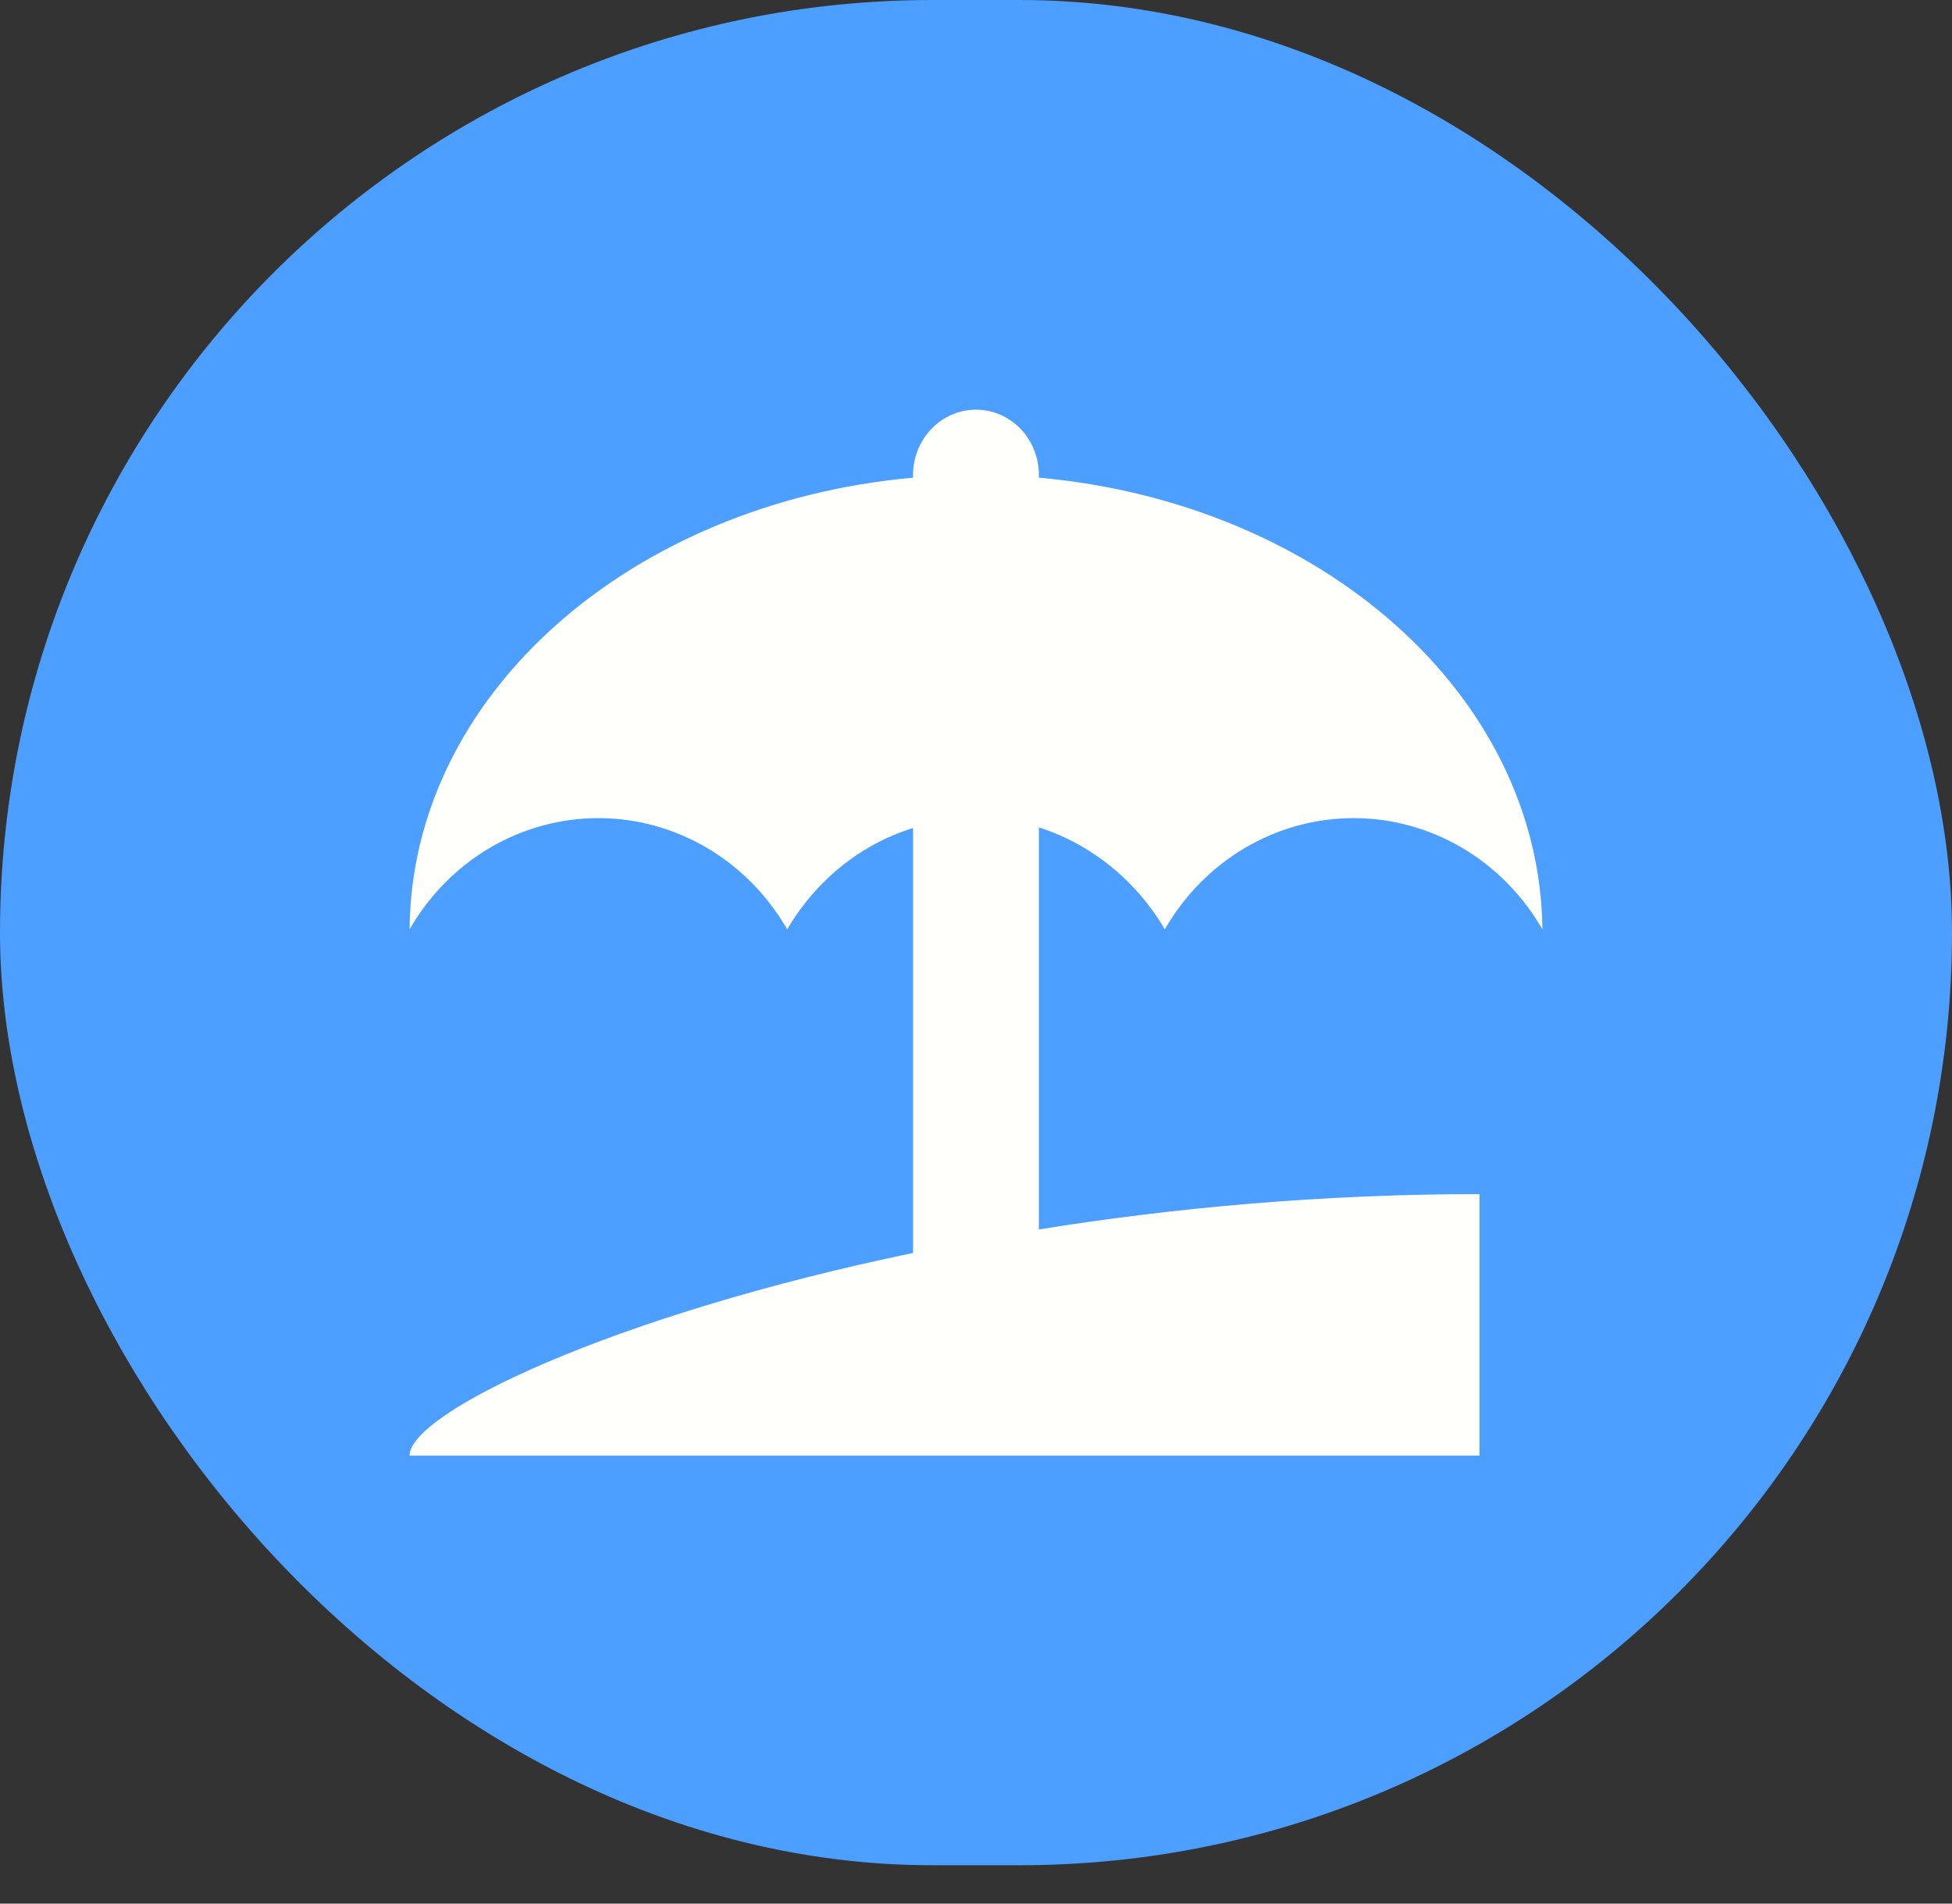<?xml version="1.0" encoding="UTF-8"?> <svg xmlns="http://www.w3.org/2000/svg" width="40" height="39" viewBox="0 0 40 39" fill="none"><rect x="0" y="0" width="40" height="39" fill="#333333" stroke="none"/><rect width="40" height="38.214" rx="19.107" fill="#4C9EFF"></rect><path d="M21.289 25.188C24.036 24.745 27.093 24.464 30.317 24.464V29.821H8.393C8.393 28.951 12.52 26.955 18.71 25.67V16.964C17.627 17.299 16.711 18.049 16.131 19.04C15.731 18.345 15.164 17.77 14.486 17.37C13.808 16.971 13.041 16.761 12.262 16.761C11.482 16.761 10.716 16.971 10.037 17.37C9.359 17.77 8.793 18.345 8.393 19.04C8.431 14.245 12.906 10.308 18.71 9.786V9.732C18.71 9.377 18.846 9.036 19.088 8.785C19.33 8.534 19.658 8.393 20 8.393C20.342 8.393 20.67 8.534 20.912 8.785C21.154 9.036 21.289 9.377 21.289 9.732V9.786C27.093 10.308 31.555 14.245 31.607 19.04C31.207 18.345 30.64 17.77 29.962 17.37C29.284 16.971 28.517 16.761 27.738 16.761C26.958 16.761 26.192 16.971 25.514 17.37C24.835 17.77 24.269 18.345 23.869 19.04C23.288 18.049 22.373 17.299 21.289 16.951V25.188Z" fill="#FFFFFB"></path></svg> 